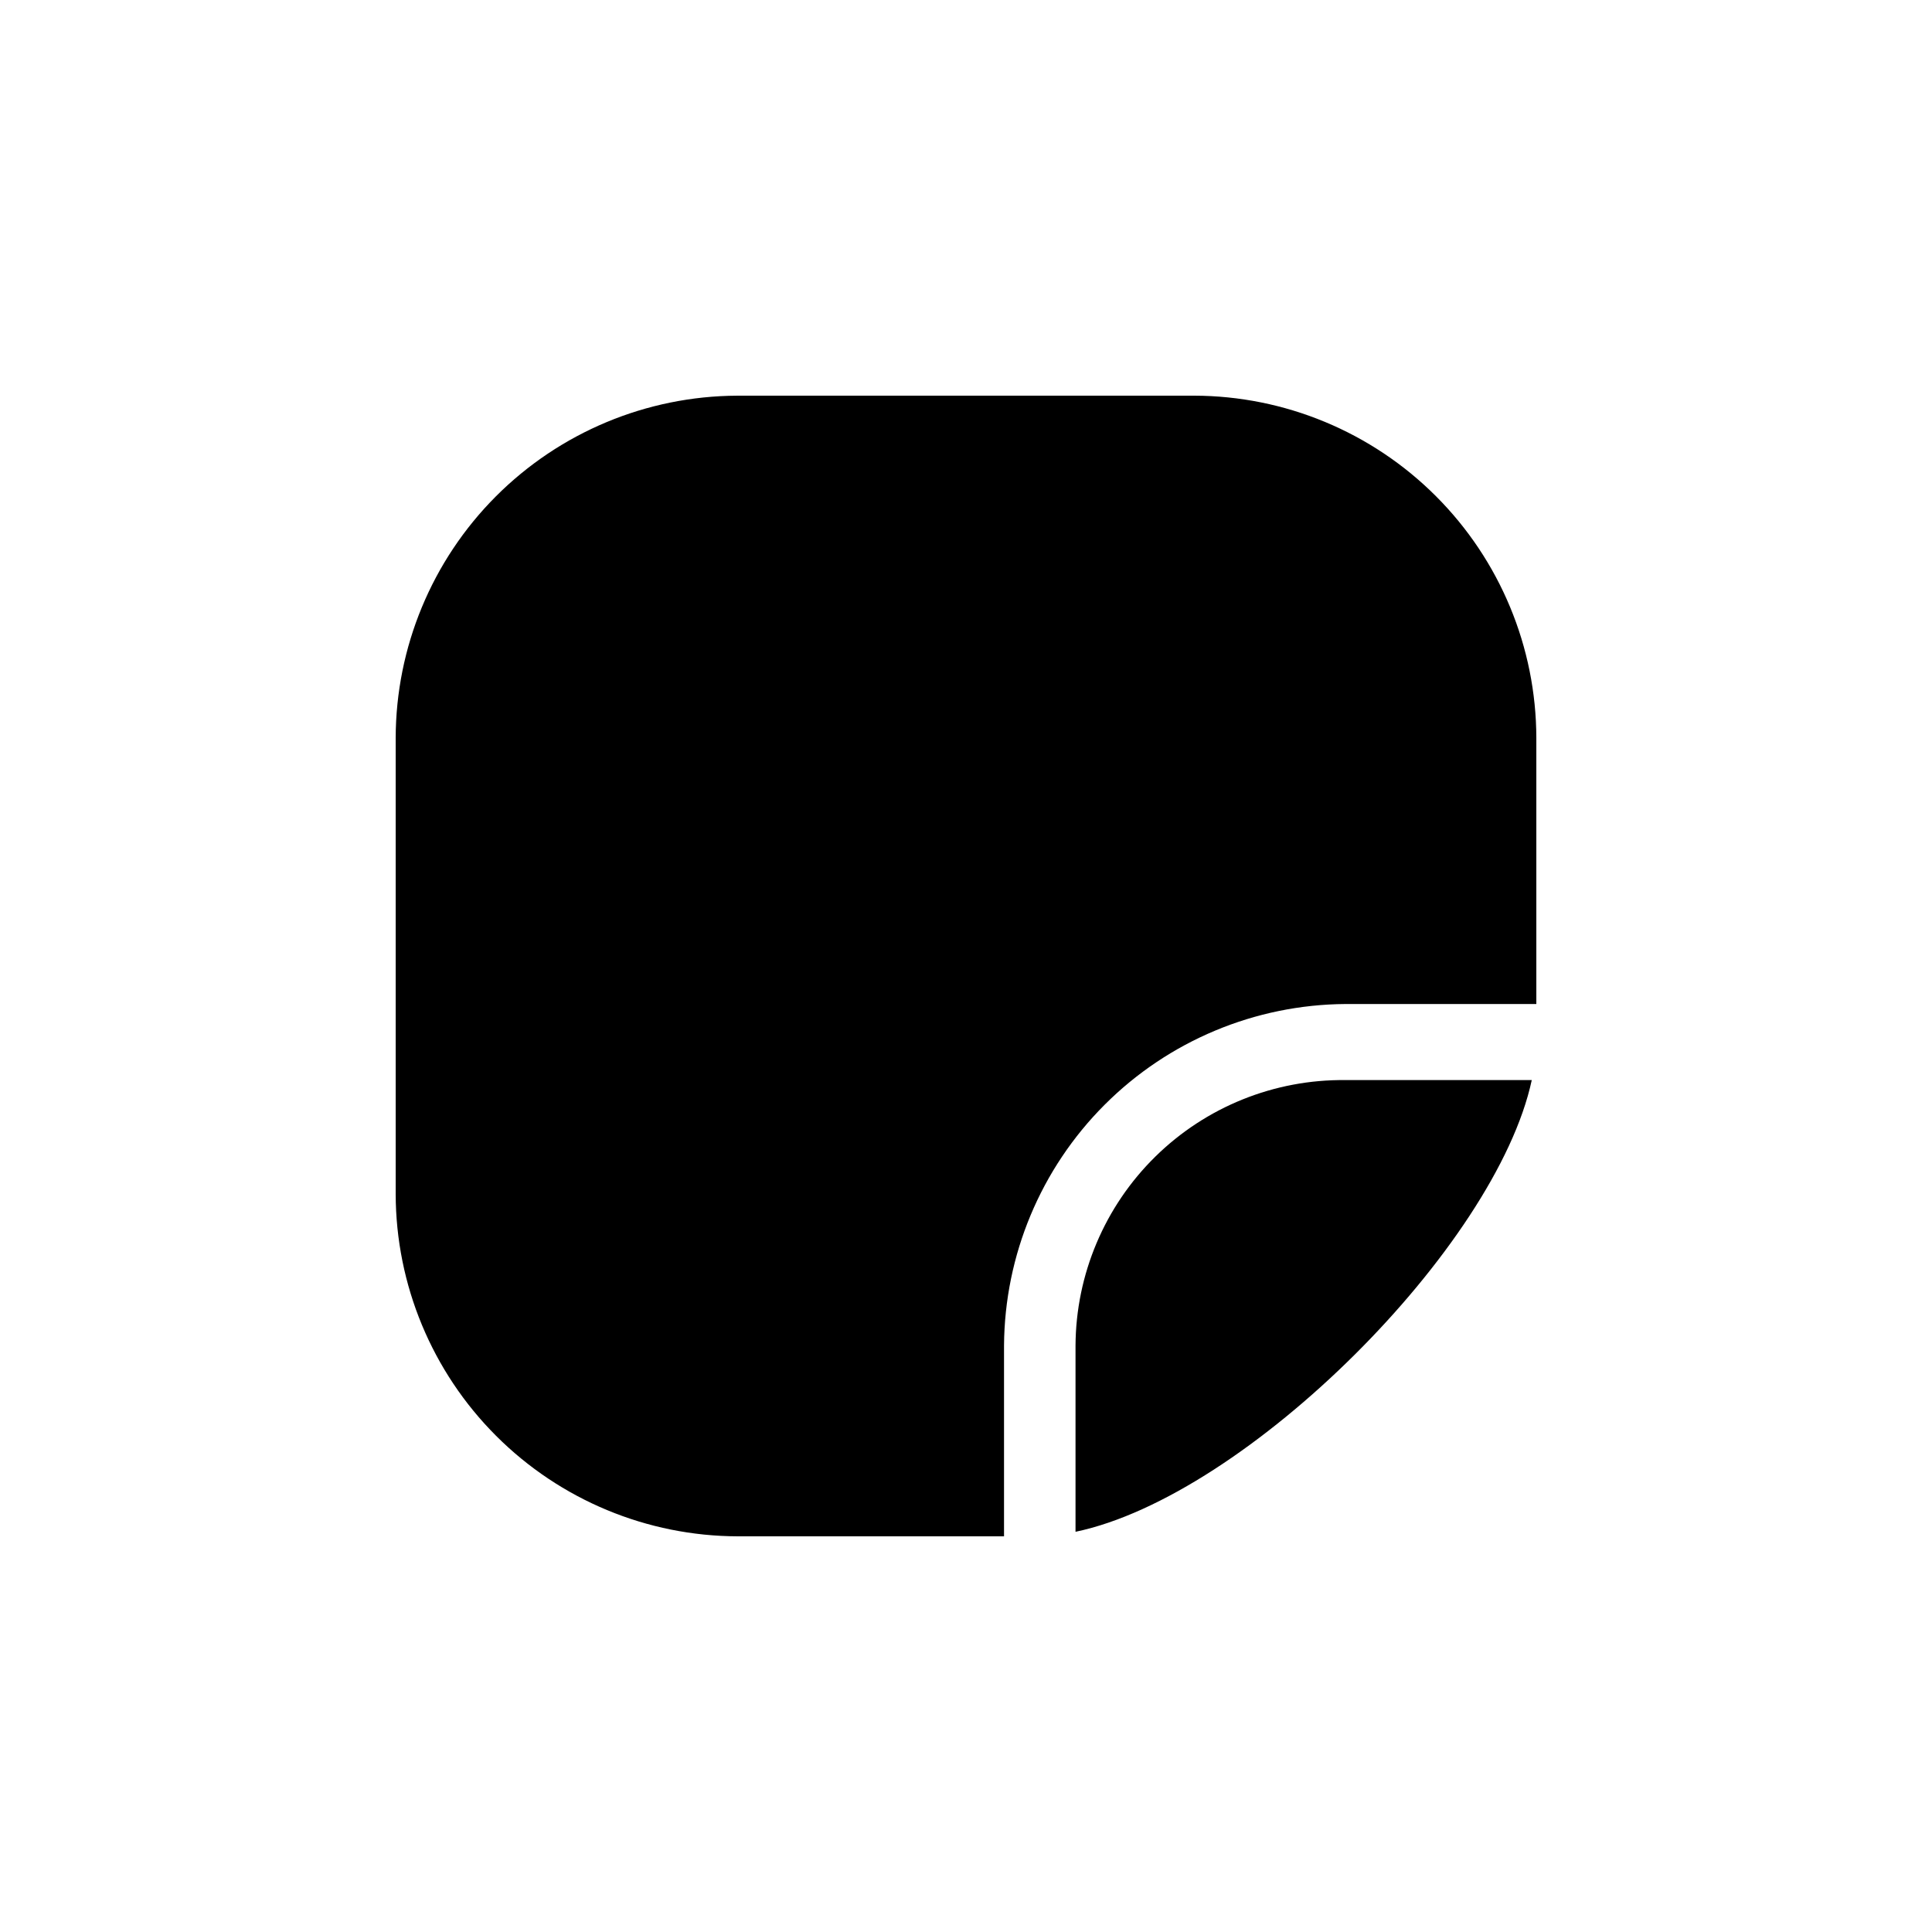 <?xml version="1.0" encoding="UTF-8"?>
<!-- Uploaded to: ICON Repo, www.svgrepo.com, Generator: ICON Repo Mixer Tools -->
<svg fill="#000000" width="800px" height="800px" version="1.1" viewBox="144 144 512 512" xmlns="http://www.w3.org/2000/svg">
 <path d="m500.56 430.23h49.375c-9.473 44.133-75.57 110.23-120.91 119.71v-49.375c0.105-18.832 7.715-36.84 21.145-50.043 13.426-13.203 31.566-20.504 50.395-20.289zm-40.305-181.37h-120.91c-24 0.105-46.984 9.703-63.938 26.691-16.949 16.988-26.492 39.996-26.547 63.996v120.91c0.055 24.035 9.625 47.07 26.621 64.062 16.996 16.996 40.031 26.57 64.066 26.621h70.531v-50.582c0.16-23.949 9.742-46.871 26.68-63.805 16.934-16.938 39.855-26.52 63.805-26.68h50.582v-70.531c-0.051-24.035-9.625-47.07-26.621-64.066-16.992-16.996-40.027-26.566-64.062-26.621z"/>
</svg>